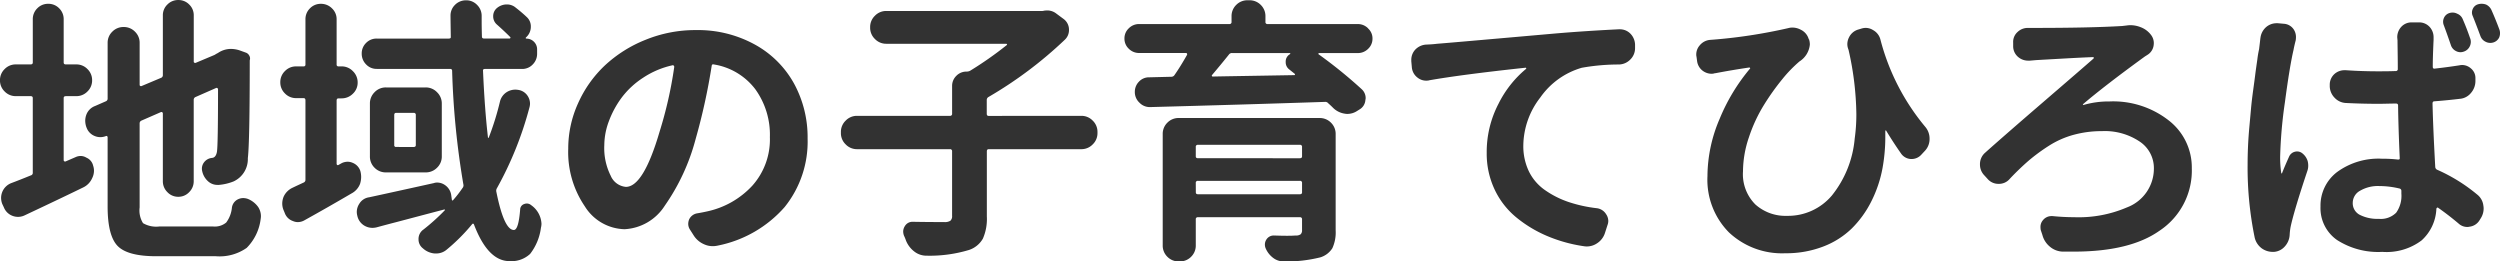 <svg xmlns="http://www.w3.org/2000/svg" width="214.477" height="22.43" viewBox="0 0 214.477 22.43">
  <path id="パス_376" data-name="パス 376" d="M-101.484-12.094q-.187,0-.187.164v5.32a.115.115,0,0,0,.059.105.105.105,0,0,0,.105.012l.867-.375a1.031,1.031,0,0,1,.422-.094.942.942,0,0,1,.492.141.987.987,0,0,1,.586.7,1.327,1.327,0,0,1,.07.422,1.456,1.456,0,0,1-.164.656,1.569,1.569,0,0,1-.75.773q-1.922.938-5.062,2.414a1.288,1.288,0,0,1-.539.117,1.313,1.313,0,0,1-.492-.094,1.279,1.279,0,0,1-.727-.727l-.141-.3a1.5,1.5,0,0,1-.094-.516,1.4,1.4,0,0,1,.117-.539,1.361,1.361,0,0,1,.773-.727q.75-.281,1.664-.656a.217.217,0,0,0,.164-.234v-6.4q0-.164-.187-.164h-1.266a1.31,1.31,0,0,1-.961-.4,1.31,1.31,0,0,1-.4-.961,1.31,1.31,0,0,1,.4-.961,1.31,1.31,0,0,1,.961-.4h1.266q.188,0,.188-.164v-3.7a1.291,1.291,0,0,1,.387-.949,1.277,1.277,0,0,1,.938-.387,1.277,1.277,0,0,1,.938.387,1.291,1.291,0,0,1,.387.949v3.7q0,.164.188.164h.891a1.31,1.31,0,0,1,.961.4,1.31,1.31,0,0,1,.4.961,1.31,1.31,0,0,1-.4.961,1.31,1.31,0,0,1-.961.4Zm8.016,11.18h4.617a1.525,1.525,0,0,0,1.125-.34,2.55,2.55,0,0,0,.492-1.3.934.934,0,0,1,.492-.68,1.04,1.04,0,0,1,.469-.117,1.262,1.262,0,0,1,.4.07,2,2,0,0,1,.891.7,1.441,1.441,0,0,1,.234.773,1.578,1.578,0,0,1-.023.258,4.247,4.247,0,0,1-1.2,2.473,4.049,4.049,0,0,1-2.648.715h-5.109q-2.437,0-3.3-.867T-97.9-2.578v-6a.1.1,0,0,0-.047-.082.084.084,0,0,0-.094-.012,1.313,1.313,0,0,1-.492.094A1.254,1.254,0,0,1-99-8.672a1.218,1.218,0,0,1-.68-.656l-.047-.117a1.7,1.7,0,0,1-.094-.539,1.5,1.5,0,0,1,.094-.516,1.27,1.27,0,0,1,.75-.75l.914-.4a.241.241,0,0,0,.164-.234v-4.781a1.31,1.31,0,0,1,.4-.961,1.323,1.323,0,0,1,.973-.4,1.323,1.323,0,0,1,.973.4,1.31,1.31,0,0,1,.4.961v3.609a.1.1,0,0,0,.047.082.121.121,0,0,0,.117.012l1.664-.7a.241.241,0,0,0,.164-.234v-5.133a1.263,1.263,0,0,1,.387-.926,1.277,1.277,0,0,1,.938-.387,1.277,1.277,0,0,1,.938.387,1.263,1.263,0,0,1,.387.926v3.984a.1.1,0,0,0,.059.082.105.105,0,0,0,.105.012l1.617-.68.234-.141h.023a1.976,1.976,0,0,1,1.148-.375,2.431,2.431,0,0,1,.727.117l.586.211a.535.535,0,0,1,.258.234.505.505,0,0,1,.07.328.386.386,0,0,0-.023.117q0,7.008-.164,8.367a2.108,2.108,0,0,1-1.219,1.992,4.411,4.411,0,0,1-1.266.3h-.117a1.184,1.184,0,0,1-.8-.3,1.612,1.612,0,0,1-.516-.891.871.871,0,0,1-.023-.211.9.9,0,0,1,.188-.539.966.966,0,0,1,.68-.375q.328-.023.422-.516.094-.562.094-5.367a.115.115,0,0,0-.059-.105.105.105,0,0,0-.105-.012l-1.758.773a.257.257,0,0,0-.164.258V-4.8a1.3,1.3,0,0,1-.387.938,1.258,1.258,0,0,1-.937.4,1.258,1.258,0,0,1-.937-.4,1.3,1.3,0,0,1-.387-.937v-5.812a.115.115,0,0,0-.059-.105.105.105,0,0,0-.105-.012l-1.664.727a.257.257,0,0,0-.164.258v7.2A2.051,2.051,0,0,0-94.863-1.2,2.229,2.229,0,0,0-93.469-.914Zm15.656-5.437a1.19,1.19,0,0,1,.492-.117,1.084,1.084,0,0,1,.445.094,1.125,1.125,0,0,1,.656.7,1.952,1.952,0,0,1,.07.516,1.99,1.99,0,0,1-.094.586,1.555,1.555,0,0,1-.727.82Q-79.055-2.531-81-1.453a1.147,1.147,0,0,1-.586.164,1.031,1.031,0,0,1-.422-.094,1.123,1.123,0,0,1-.7-.7l-.117-.281a1.5,1.5,0,0,1-.094-.516,1.63,1.63,0,0,1,.117-.586,1.553,1.553,0,0,1,.773-.773q.141-.07.469-.223l.48-.223a.241.241,0,0,0,.152-.234v-6.82q0-.187-.164-.187h-.633a1.31,1.31,0,0,1-.961-.4,1.31,1.31,0,0,1-.4-.961,1.31,1.31,0,0,1,.4-.961,1.31,1.31,0,0,1,.961-.4h.633a.145.145,0,0,0,.164-.164V-18.68a1.291,1.291,0,0,1,.387-.949,1.277,1.277,0,0,1,.938-.387,1.316,1.316,0,0,1,.949.387,1.271,1.271,0,0,1,.4.949v3.867a.145.145,0,0,0,.164.164h.258a1.329,1.329,0,0,1,.973.41,1.329,1.329,0,0,1,.41.973,1.291,1.291,0,0,1-.41.961,1.349,1.349,0,0,1-.973.4h-.258q-.164,0-.164.188V-6.3a.123.123,0,0,0,.047.105.084.084,0,0,0,.094.012Zm13.57-5.273a1.327,1.327,0,0,1,.586-.82,1.394,1.394,0,0,1,.727-.211,1.578,1.578,0,0,1,.258.023,1.161,1.161,0,0,1,.82.539,1.191,1.191,0,0,1,.188.633,1.189,1.189,0,0,1-.047.328A29.9,29.9,0,0,1-64.5-4.2a.412.412,0,0,0-.047.328q.656,3.258,1.5,3.258.4,0,.539-1.758a.5.5,0,0,1,.352-.469.567.567,0,0,1,.586.094,2.063,2.063,0,0,1,.891,1.594,1.453,1.453,0,0,1-.047.352,4.609,4.609,0,0,1-.926,2.238,2.346,2.346,0,0,1-1.77.621q-1.852,0-3.047-3.141-.023-.07-.082-.07a.084.084,0,0,0-.082.047,15.964,15.964,0,0,1-2.18,2.18,1.366,1.366,0,0,1-.891.328h-.141A1.691,1.691,0,0,1-70.852.961a.954.954,0,0,1-.375-.773A.983.983,0,0,1-70.8-.656,17.673,17.673,0,0,0-68.977-2.3q.023-.023,0-.059t-.047-.012q-.633.164-1.875.492T-73.09-1.3q-.949.246-1.723.457a1.541,1.541,0,0,1-.375.047,1.352,1.352,0,0,1-.68-.187,1.282,1.282,0,0,1-.609-.844,1.377,1.377,0,0,1-.047-.328,1.277,1.277,0,0,1,.211-.7,1.157,1.157,0,0,1,.844-.562q1.523-.328,5.555-1.219a.885.885,0,0,1,.281-.047,1.187,1.187,0,0,1,.7.234,1.253,1.253,0,0,1,.516.891l.047.328q0,.07.047.082a.057.057,0,0,0,.07-.035,10.267,10.267,0,0,0,.8-1.031.352.352,0,0,0,.07-.328,69.566,69.566,0,0,1-.961-9.727q0-.164-.187-.164h-6.281a1.225,1.225,0,0,1-.914-.387,1.283,1.283,0,0,1-.375-.926,1.244,1.244,0,0,1,.375-.914,1.244,1.244,0,0,1,.914-.375h6.188q.188,0,.164-.164-.023-1.57-.023-1.781a1.272,1.272,0,0,1,.375-.937,1.31,1.31,0,0,1,.961-.4,1.271,1.271,0,0,1,.949.4,1.3,1.3,0,0,1,.387.938v.3q0,.727.023,1.477,0,.164.188.164h2.18a.075.075,0,0,0,.07-.047q.023-.047,0-.07-.539-.539-1.172-1.1a.917.917,0,0,1-.3-.7.892.892,0,0,1,.3-.68,1.319,1.319,0,0,1,.82-.328h.047a1.151,1.151,0,0,1,.773.281q.516.4.938.8a1.075,1.075,0,0,1,.352.82,1.208,1.208,0,0,1-.4.914l-.023.023a.053.053,0,0,0-.012.059q.012.035.035.035a.907.907,0,0,1,.668.27.907.907,0,0,1,.27.668v.352a1.283,1.283,0,0,1-.375.926,1.225,1.225,0,0,1-.914.387h-3.187q-.187,0-.164.164.141,3.258.422,5.7,0,.047.035.047t.035-.023A23.841,23.841,0,0,0-64.242-11.625Zm-7.406,3.891q.188,0,.188-.164v-2.578a.166.166,0,0,0-.187-.187h-1.5q-.164,0-.164.188V-7.9a.145.145,0,0,0,.164.164Zm-3.75-3.727a1.349,1.349,0,0,1,.4-.973,1.318,1.318,0,0,1,.984-.41h3.4a1.329,1.329,0,0,1,.973.41,1.329,1.329,0,0,1,.41.973v4.523a1.318,1.318,0,0,1-.41.984,1.349,1.349,0,0,1-.973.4h-3.4a1.337,1.337,0,0,1-.984-.4,1.337,1.337,0,0,1-.4-.984Zm21.961,7.148q1.5,0,2.883-4.711A35.137,35.137,0,0,0-49.289-14.6a.159.159,0,0,0-.047-.117.106.106,0,0,0-.117-.023,7.443,7.443,0,0,0-2.508,1.066,7.166,7.166,0,0,0-1.852,1.723A8.168,8.168,0,0,0-54.9-9.937,5.91,5.91,0,0,0-55.289-7.9a5.278,5.278,0,0,0,.551,2.637A1.558,1.558,0,0,0-53.437-4.312ZM-45.562.727a1.939,1.939,0,0,1-.422.047,1.752,1.752,0,0,1-.75-.164,1.975,1.975,0,0,1-.914-.8l-.3-.469a.9.9,0,0,1-.141-.469,1.062,1.062,0,0,1,.07-.375.928.928,0,0,1,.7-.539q.422-.07.844-.164a7.39,7.39,0,0,0,3.891-2.215,5.955,5.955,0,0,0,1.5-4.16,6.671,6.671,0,0,0-1.254-4.113,5.569,5.569,0,0,0-3.551-2.121q-.164-.047-.187.117a52.888,52.888,0,0,1-1.383,6.3A17.963,17.963,0,0,1-50.1-2.7,4.351,4.351,0,0,1-53.555-.68a4.128,4.128,0,0,1-3.41-1.969,8.246,8.246,0,0,1-1.418-4.945,9.382,9.382,0,0,1,.844-3.891,10.125,10.125,0,0,1,2.3-3.246,11.181,11.181,0,0,1,3.492-2.2,11.3,11.3,0,0,1,4.313-.832,10.129,10.129,0,0,1,5.063,1.242,8.514,8.514,0,0,1,3.363,3.352,9.611,9.611,0,0,1,1.16,4.711A8.949,8.949,0,0,1-39.82-2.578,10.3,10.3,0,0,1-45.562.727Zm31.2-11.133a1.329,1.329,0,0,1,.973.41,1.329,1.329,0,0,1,.41.973v.094a1.329,1.329,0,0,1-.41.973,1.329,1.329,0,0,1-.973.41h-7.945q-.164,0-.164.188v5.578a4.217,4.217,0,0,1-.34,1.91A2.142,2.142,0,0,1-24,1.1a11.646,11.646,0,0,1-3.609.492h-.047a1.68,1.68,0,0,1-1.031-.352,2.222,2.222,0,0,1-.727-.961,3.037,3.037,0,0,0-.164-.4,1.062,1.062,0,0,1-.07-.375.87.87,0,0,1,.141-.445.754.754,0,0,1,.68-.375h.023q1.2.023,2.672.023a.884.884,0,0,0,.539-.117.527.527,0,0,0,.141-.422V-7.359a.166.166,0,0,0-.187-.187h-7.969a1.329,1.329,0,0,1-.973-.41,1.329,1.329,0,0,1-.41-.973v-.094a1.329,1.329,0,0,1,.41-.973,1.329,1.329,0,0,1,.973-.41h7.969a.166.166,0,0,0,.188-.187v-2.367a1.2,1.2,0,0,1,.363-.879,1.2,1.2,0,0,1,.879-.363.672.672,0,0,0,.3-.07,30.9,30.9,0,0,0,3.141-2.2.046.046,0,0,0,.023-.07.075.075,0,0,0-.07-.047H-31.1a1.329,1.329,0,0,1-.973-.41,1.329,1.329,0,0,1-.41-.973v-.047a1.329,1.329,0,0,1,.41-.973,1.329,1.329,0,0,1,.973-.41h13.383a.442.442,0,0,0,.141-.023,2.164,2.164,0,0,1,.3-.023,1.246,1.246,0,0,1,.75.258l.633.469a1.136,1.136,0,0,1,.469.961,1.124,1.124,0,0,1-.352.82,34.964,34.964,0,0,1-6.562,4.922.294.294,0,0,0-.141.258v1.172q0,.188.164.188Zm9.82,6.563q0,.164.188.164H4.383q.188,0,.188-.164v-.8a.166.166,0,0,0-.187-.187H-4.359a.166.166,0,0,0-.187.188ZM4.57-7.734a.166.166,0,0,0-.187-.187H-4.359a.166.166,0,0,0-.187.188v.8q0,.164.188.164H4.383q.188,0,.188-.164Zm1.5-2.484a1.337,1.337,0,0,1,.984.4,1.337,1.337,0,0,1,.4.984v8.25A3.252,3.252,0,0,1,7.172.949a1.865,1.865,0,0,1-1.031.785,12.037,12.037,0,0,1-3.117.352H3a1.49,1.49,0,0,1-.937-.328A2.012,2.012,0,0,1,1.43.914.885.885,0,0,1,1.383.633.79.79,0,0,1,1.523.188a.738.738,0,0,1,.633-.328H2.18q.656.023,1.1.023.469,0,.727-.023a.686.686,0,0,0,.445-.105A.471.471,0,0,0,4.57-.609v-.914a.166.166,0,0,0-.187-.187H-4.359a.166.166,0,0,0-.187.188V.7a1.337,1.337,0,0,1-.4.984,1.337,1.337,0,0,1-.984.4H-6a1.337,1.337,0,0,1-.984-.4A1.337,1.337,0,0,1-7.383.7V-8.836a1.337,1.337,0,0,1,.4-.984,1.337,1.337,0,0,1,.984-.4ZM3.539-15.7a.079.079,0,0,0,.023-.059q0-.035-.047-.035H-1.43a.315.315,0,0,0-.281.141q-.656.82-1.43,1.734a.077.077,0,0,0-.023.094.075.075,0,0,0,.07.047Q-1.922-13.8.434-13.84t3.48-.059q.023,0,.047-.035t-.023-.082l-.469-.375a.757.757,0,0,1-.3-.633A.721.721,0,0,1,3.539-15.7Zm6.7-2.2a1.142,1.142,0,0,1,.375.867,1.179,1.179,0,0,1-.375.879,1.236,1.236,0,0,1-.891.363H6.023q-.023,0-.047.047A.046.046,0,0,0,6-15.68a39.874,39.874,0,0,1,3.7,3,1.032,1.032,0,0,1,.328.75.689.689,0,0,1-.023.164,1.011,1.011,0,0,1-.516.82l-.187.117a1.528,1.528,0,0,1-.844.258,1.192,1.192,0,0,1-.234-.023,1.793,1.793,0,0,1-1.008-.516q-.187-.187-.4-.375a.321.321,0,0,0-.3-.117q-7.055.234-14.977.445h-.023a1.217,1.217,0,0,1-.891-.375,1.234,1.234,0,0,1-.4-.937,1.23,1.23,0,0,1,.352-.867,1.168,1.168,0,0,1,.891-.375l1.875-.047a.315.315,0,0,0,.281-.141q.492-.7,1.078-1.734a.124.124,0,0,0,0-.105.091.091,0,0,0-.094-.059H-9.4a1.236,1.236,0,0,1-.891-.363,1.179,1.179,0,0,1-.375-.879,1.179,1.179,0,0,1,.375-.879,1.236,1.236,0,0,1,.891-.363h7.734a.166.166,0,0,0,.188-.187v-.469a1.337,1.337,0,0,1,.4-.984,1.337,1.337,0,0,1,.984-.4H.047a1.337,1.337,0,0,1,.984.4,1.337,1.337,0,0,1,.4.984v.469a.166.166,0,0,0,.188.188H9.352A1.217,1.217,0,0,1,10.242-17.906Zm5.227,4.453a1.192,1.192,0,0,1-.234.023,1.181,1.181,0,0,1-.75-.258,1.233,1.233,0,0,1-.492-.891l-.047-.516v-.117a1.277,1.277,0,0,1,.328-.867,1.4,1.4,0,0,1,.938-.445q.586-.023.938-.07.68-.047,10.242-.891,2.508-.211,5.344-.352h.094a1.258,1.258,0,0,1,.891.352,1.4,1.4,0,0,1,.422.961v.3a1.349,1.349,0,0,1-.4.973,1.4,1.4,0,0,1-.984.434,18.031,18.031,0,0,0-3.187.281,6.562,6.562,0,0,0-3.562,2.555,6.815,6.815,0,0,0-1.453,4.1,4.991,4.991,0,0,0,.48,2.238,4.214,4.214,0,0,0,1.383,1.605A7.958,7.958,0,0,0,27.41-3.023a11.921,11.921,0,0,0,2.426.539,1.089,1.089,0,0,1,.82.516,1.041,1.041,0,0,1,.188.586,1,1,0,0,1-.07.352l-.211.656a1.646,1.646,0,0,1-.7.914A1.565,1.565,0,0,1,28.992.8a1.578,1.578,0,0,1-.258-.023,12.771,12.771,0,0,1-3.176-.891,10.819,10.819,0,0,1-2.637-1.605,6.865,6.865,0,0,1-1.84-2.391,7.2,7.2,0,0,1-.668-3.105,8.945,8.945,0,0,1,1.008-4.219,9.212,9.212,0,0,1,2.367-3A.053.053,0,0,0,23.8-14.5a.054.054,0,0,0-.059-.035Q18.258-13.945,15.469-13.453ZM58.031-9.469a1.553,1.553,0,0,1,.375,1.031,1.466,1.466,0,0,1-.375,1.008l-.328.352a1.116,1.116,0,0,1-.844.375h-.07a1.09,1.09,0,0,1-.844-.492q-.656-.937-1.266-1.945,0-.023-.035-.012t-.035.035v.469a15.047,15.047,0,0,1-.234,2.7,10.623,10.623,0,0,1-.961,2.871A8.848,8.848,0,0,1,51.738-.75,7.171,7.171,0,0,1,49.277.809a8.824,8.824,0,0,1-3.246.574A6.639,6.639,0,0,1,41.191-.41a6.417,6.417,0,0,1-1.84-4.816,12.574,12.574,0,0,1,1.055-4.945,16.314,16.314,0,0,1,2.578-4.266.046.046,0,0,0,.023-.07.075.075,0,0,0-.07-.047q-1.57.234-2.906.492h-.047a.885.885,0,0,1-.281.047,1.293,1.293,0,0,1-.727-.234,1.237,1.237,0,0,1-.516-.867l-.047-.352a.771.771,0,0,1-.023-.187,1.184,1.184,0,0,1,.3-.8,1.281,1.281,0,0,1,.914-.469,44.7,44.7,0,0,0,6.68-1.008,1.275,1.275,0,0,1,.352-.047,1.525,1.525,0,0,1,.727.188,1.278,1.278,0,0,1,.68.82h.023a1.551,1.551,0,0,1,.07.445,1.925,1.925,0,0,1-.891,1.453,11.4,11.4,0,0,0-1.465,1.512,20.674,20.674,0,0,0-1.57,2.2,13.079,13.079,0,0,0-1.3,2.789A9.168,9.168,0,0,0,42.4-5.648,3.661,3.661,0,0,0,43.465-2.8a3.863,3.863,0,0,0,2.707.973,4.918,4.918,0,0,0,3.855-1.746,9.062,9.062,0,0,0,1.957-4.887,14.935,14.935,0,0,0,.141-2.109,25.9,25.9,0,0,0-.656-5.437.1.1,0,0,0-.012-.047.1.1,0,0,1-.012-.047,1.2,1.2,0,0,1-.094-.445,1.294,1.294,0,0,1,.141-.586,1.275,1.275,0,0,1,.8-.68l.234-.07a1.262,1.262,0,0,1,.4-.07,1.191,1.191,0,0,1,.633.188,1.286,1.286,0,0,1,.633.82A19.215,19.215,0,0,0,58.031-9.469Zm8.977-5.672h-.141a1.3,1.3,0,0,1-.844-.3,1.2,1.2,0,0,1-.445-.914v-.328a1.135,1.135,0,0,1,.375-.914,1.258,1.258,0,0,1,.891-.352h.516q4.8,0,7.57-.164l.4-.047a2.164,2.164,0,0,1,.3-.023,2.373,2.373,0,0,1,.867.164,1.991,1.991,0,0,1,.914.68,1.155,1.155,0,0,1,.234.68,1.578,1.578,0,0,1-.023.258,1.137,1.137,0,0,1-.539.773q-.07.047-.187.117-3.422,2.484-5.32,4.1a.038.038,0,0,0-.012.047q.012.023.059.023a7.826,7.826,0,0,1,2.227-.3,7.725,7.725,0,0,1,5.074,1.629,5.1,5.1,0,0,1,1.98,4.113A6.191,6.191,0,0,1,78.117-.539q-2.531,1.781-7.336,1.781H69.82A1.773,1.773,0,0,1,68.73.82a1.93,1.93,0,0,1-.645-1.008l-.141-.422a1.708,1.708,0,0,1-.023-.281.87.87,0,0,1,.211-.562.932.932,0,0,1,.727-.352h.094q.961.094,1.828.094a10.514,10.514,0,0,0,4.57-.844,3.558,3.558,0,0,0,2.3-3.352A2.728,2.728,0,0,0,76.43-8.2,5.36,5.36,0,0,0,73.2-9.094a9.14,9.14,0,0,0-2.437.316,7.7,7.7,0,0,0-2.133.949,15.621,15.621,0,0,0-1.734,1.277,22.3,22.3,0,0,0-1.617,1.559,1.2,1.2,0,0,1-.937.422h-.023a1.208,1.208,0,0,1-.914-.4l-.3-.328a1.323,1.323,0,0,1-.375-.937,1.294,1.294,0,0,1,.445-1.008q1.57-1.406,5.027-4.383t4.277-3.7a.107.107,0,0,0,.012-.082.054.054,0,0,0-.059-.035q-.75.023-2.637.129t-2.262.129Q67.289-15.164,67.008-15.141ZM107.3-17.789a.958.958,0,0,1,.047.3,1,1,0,0,1-.07.352.815.815,0,0,1-.5.434.868.868,0,0,1-.668-.059.86.86,0,0,1-.445-.492q-.375-1.008-.656-1.711a.7.7,0,0,1,0-.609.7.7,0,0,1,.445-.4,1.114,1.114,0,0,1,.3-.047,1.125,1.125,0,0,1,.4.07.959.959,0,0,1,.469.492Q106.969-18.68,107.3-17.789Zm-2.508.75a.858.858,0,0,1-.047.68.858.858,0,0,1-.516.445.806.806,0,0,1-.656-.047.858.858,0,0,1-.445-.516q-.352-1.031-.609-1.711a.786.786,0,0,1,.012-.609.743.743,0,0,1,.457-.422.958.958,0,0,1,.3-.047.832.832,0,0,1,.375.094.849.849,0,0,1,.492.492Q104.484-17.93,104.789-17.039Zm-18-.047a1.457,1.457,0,0,1,.492-.937,1.366,1.366,0,0,1,.891-.328h.117l.516.047a1.09,1.09,0,0,1,.844.492,1.191,1.191,0,0,1,.188.633,1.856,1.856,0,0,1-.023.3q-.117.445-.187.82-.328,1.406-.738,4.488a38.6,38.6,0,0,0-.41,4.7,8.987,8.987,0,0,0,.094,1.359q0,.047.035.047t.035-.023q.188-.492.609-1.43a.737.737,0,0,1,.5-.41.711.711,0,0,1,.621.129,1.345,1.345,0,0,1,.469.68,1.638,1.638,0,0,1,.047.4,1.327,1.327,0,0,1-.07.422q-1.1,3.281-1.43,4.758a4.988,4.988,0,0,0-.094.773,1.6,1.6,0,0,1-.422.973,1.361,1.361,0,0,1-.914.457h-.094a1.6,1.6,0,0,1-.961-.3A1.6,1.6,0,0,1,86.3.047a29.831,29.831,0,0,1-.609-6.258q0-.75.035-1.559t.117-1.7q.082-.891.141-1.559t.188-1.605q.129-.937.176-1.324t.176-1.266a8.494,8.494,0,0,1,.152-.9Q86.742-16.664,86.789-17.086ZM98.883-3.727v-.234a.2.2,0,0,0-.164-.211,7.514,7.514,0,0,0-1.734-.211,3.037,3.037,0,0,0-1.641.4,1.186,1.186,0,0,0-.633,1.031A1.117,1.117,0,0,0,95.32-1.91a3.316,3.316,0,0,0,1.617.34,1.868,1.868,0,0,0,1.5-.527A2.488,2.488,0,0,0,98.883-3.727Zm4.992-11.016a1.086,1.086,0,0,1,.211-.023,1.12,1.12,0,0,1,.75.281,1.068,1.068,0,0,1,.4.867v.211a1.569,1.569,0,0,1-.387,1.043,1.373,1.373,0,0,1-.973.5q-.961.117-2.156.211-.164,0-.164.188.047,2.086.234,5.461a.288.288,0,0,0,.188.234,14.472,14.472,0,0,1,3.4,2.109,1.4,1.4,0,0,1,.539.961,1.192,1.192,0,0,1,.023.234,1.565,1.565,0,0,1-.258.867l-.117.188a1.161,1.161,0,0,1-.844.516.689.689,0,0,1-.164.023,1.1,1.1,0,0,1-.773-.3q-.891-.75-1.734-1.336a.077.077,0,0,0-.094-.023.151.151,0,0,0-.07.094A3.864,3.864,0,0,1,100.617.281a5,5,0,0,1-3.375.984A6.531,6.531,0,0,1,93.363.246a3.331,3.331,0,0,1-1.418-2.871,3.61,3.61,0,0,1,1.43-2.965,6,6,0,0,1,3.844-1.137,11.552,11.552,0,0,1,1.359.07q.188.023.164-.141-.117-2.6-.141-4.5,0-.164-.187-.164-.211,0-.727.012t-.773.012q-1.383,0-2.766-.07a1.4,1.4,0,0,1-1-.457,1.435,1.435,0,0,1-.41-1.02v-.07a1.234,1.234,0,0,1,.4-.937,1.277,1.277,0,0,1,.867-.328h.117q1.359.094,2.789.094.984,0,1.477-.023a.166.166,0,0,0,.188-.187q0-.586-.012-1.418t-.012-1.02l-.023-.258a1.308,1.308,0,0,1,.328-.891,1.183,1.183,0,0,1,.891-.4h.656a1.208,1.208,0,0,1,.914.4,1.308,1.308,0,0,1,.328.891v.211q-.07,1.477-.07,2.3,0,.188.164.164Q102.82-14.578,103.875-14.742Z" transform="translate(107.133 20.344)" fill="#323232"/>
</svg>
